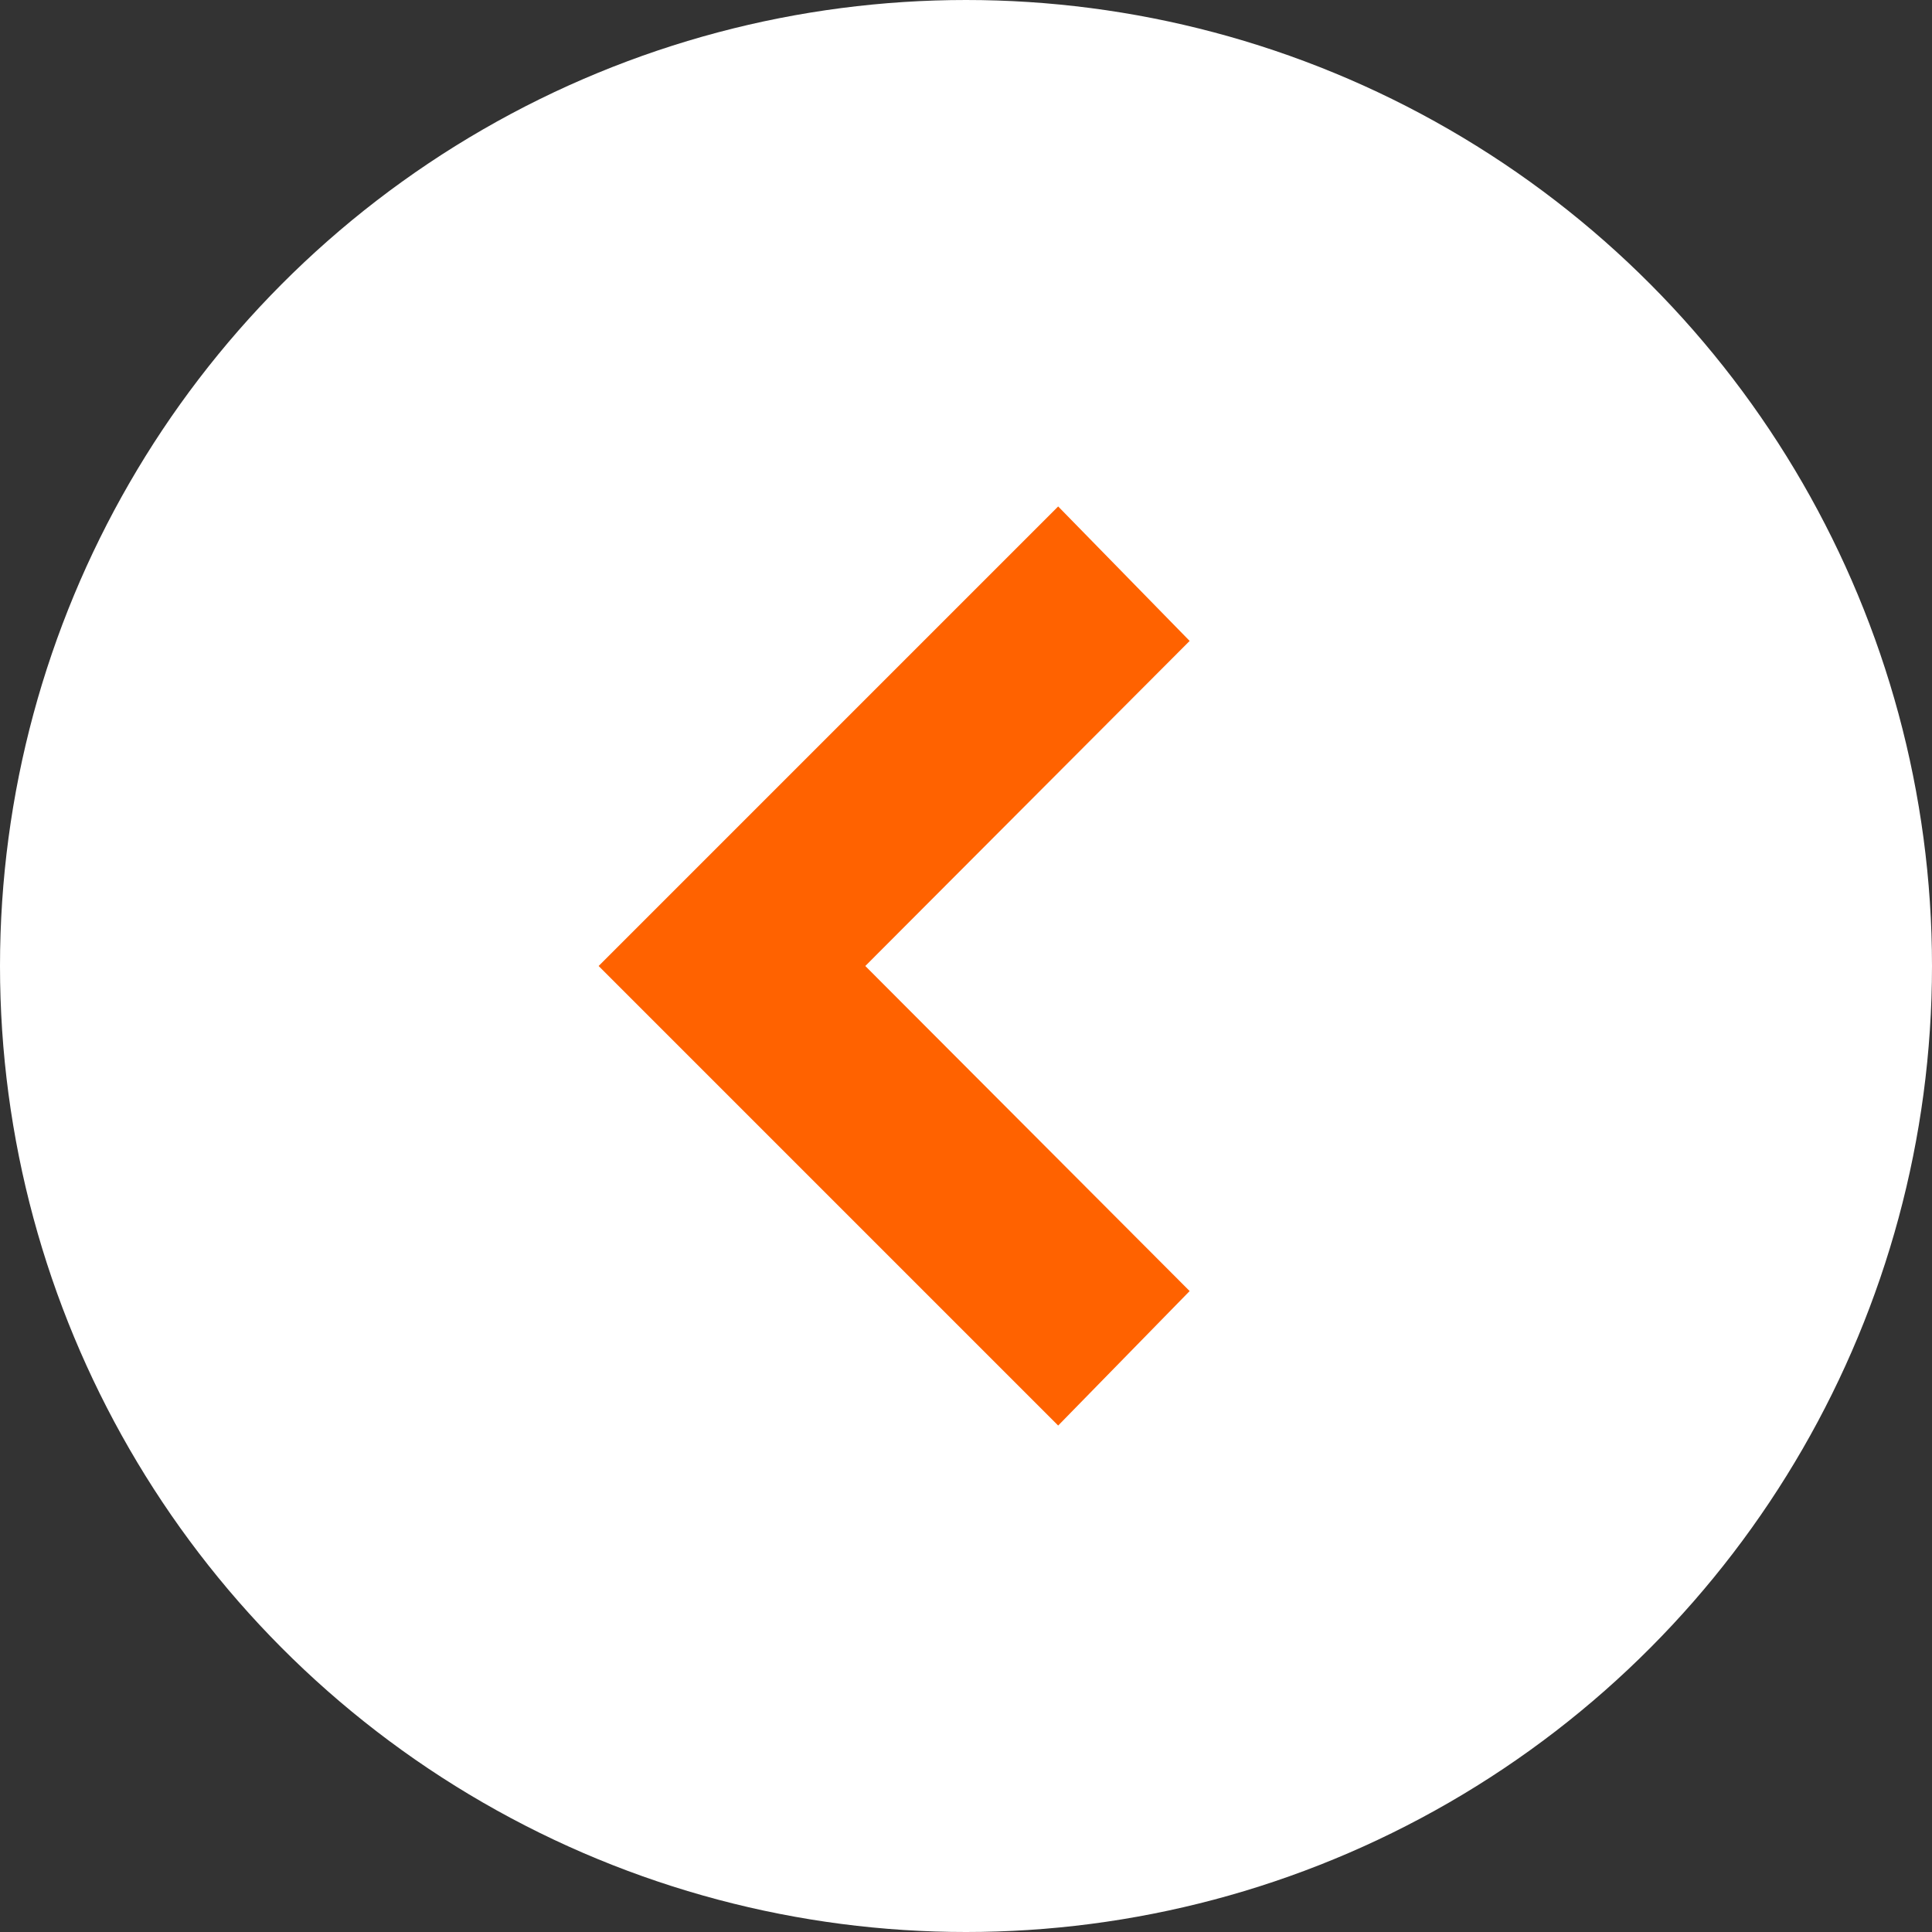 <svg xmlns="http://www.w3.org/2000/svg" viewBox="0 0 27 27"><rect x="0" y="0" width="27" height="27" fill="#333333" stroke="none"/><title>svgRecurso 4arrows</title><g id="Capa_2" data-name="Capa 2"><g id="Capa_1-2" data-name="Capa 1"><circle cx="13.5" cy="13.5" r="12.5" fill="#fff" stroke="#fff" stroke-miterlimit="10" stroke-width="2"/><polygon points="9.78 13.5 14.78 8.5 15.22 8.95 10.68 13.5 15.22 18.05 14.78 18.5 9.78 13.5" fill="#ff6200" stroke="#ff6200" stroke-miterlimit="10" stroke-width="2"/></g></g></svg>